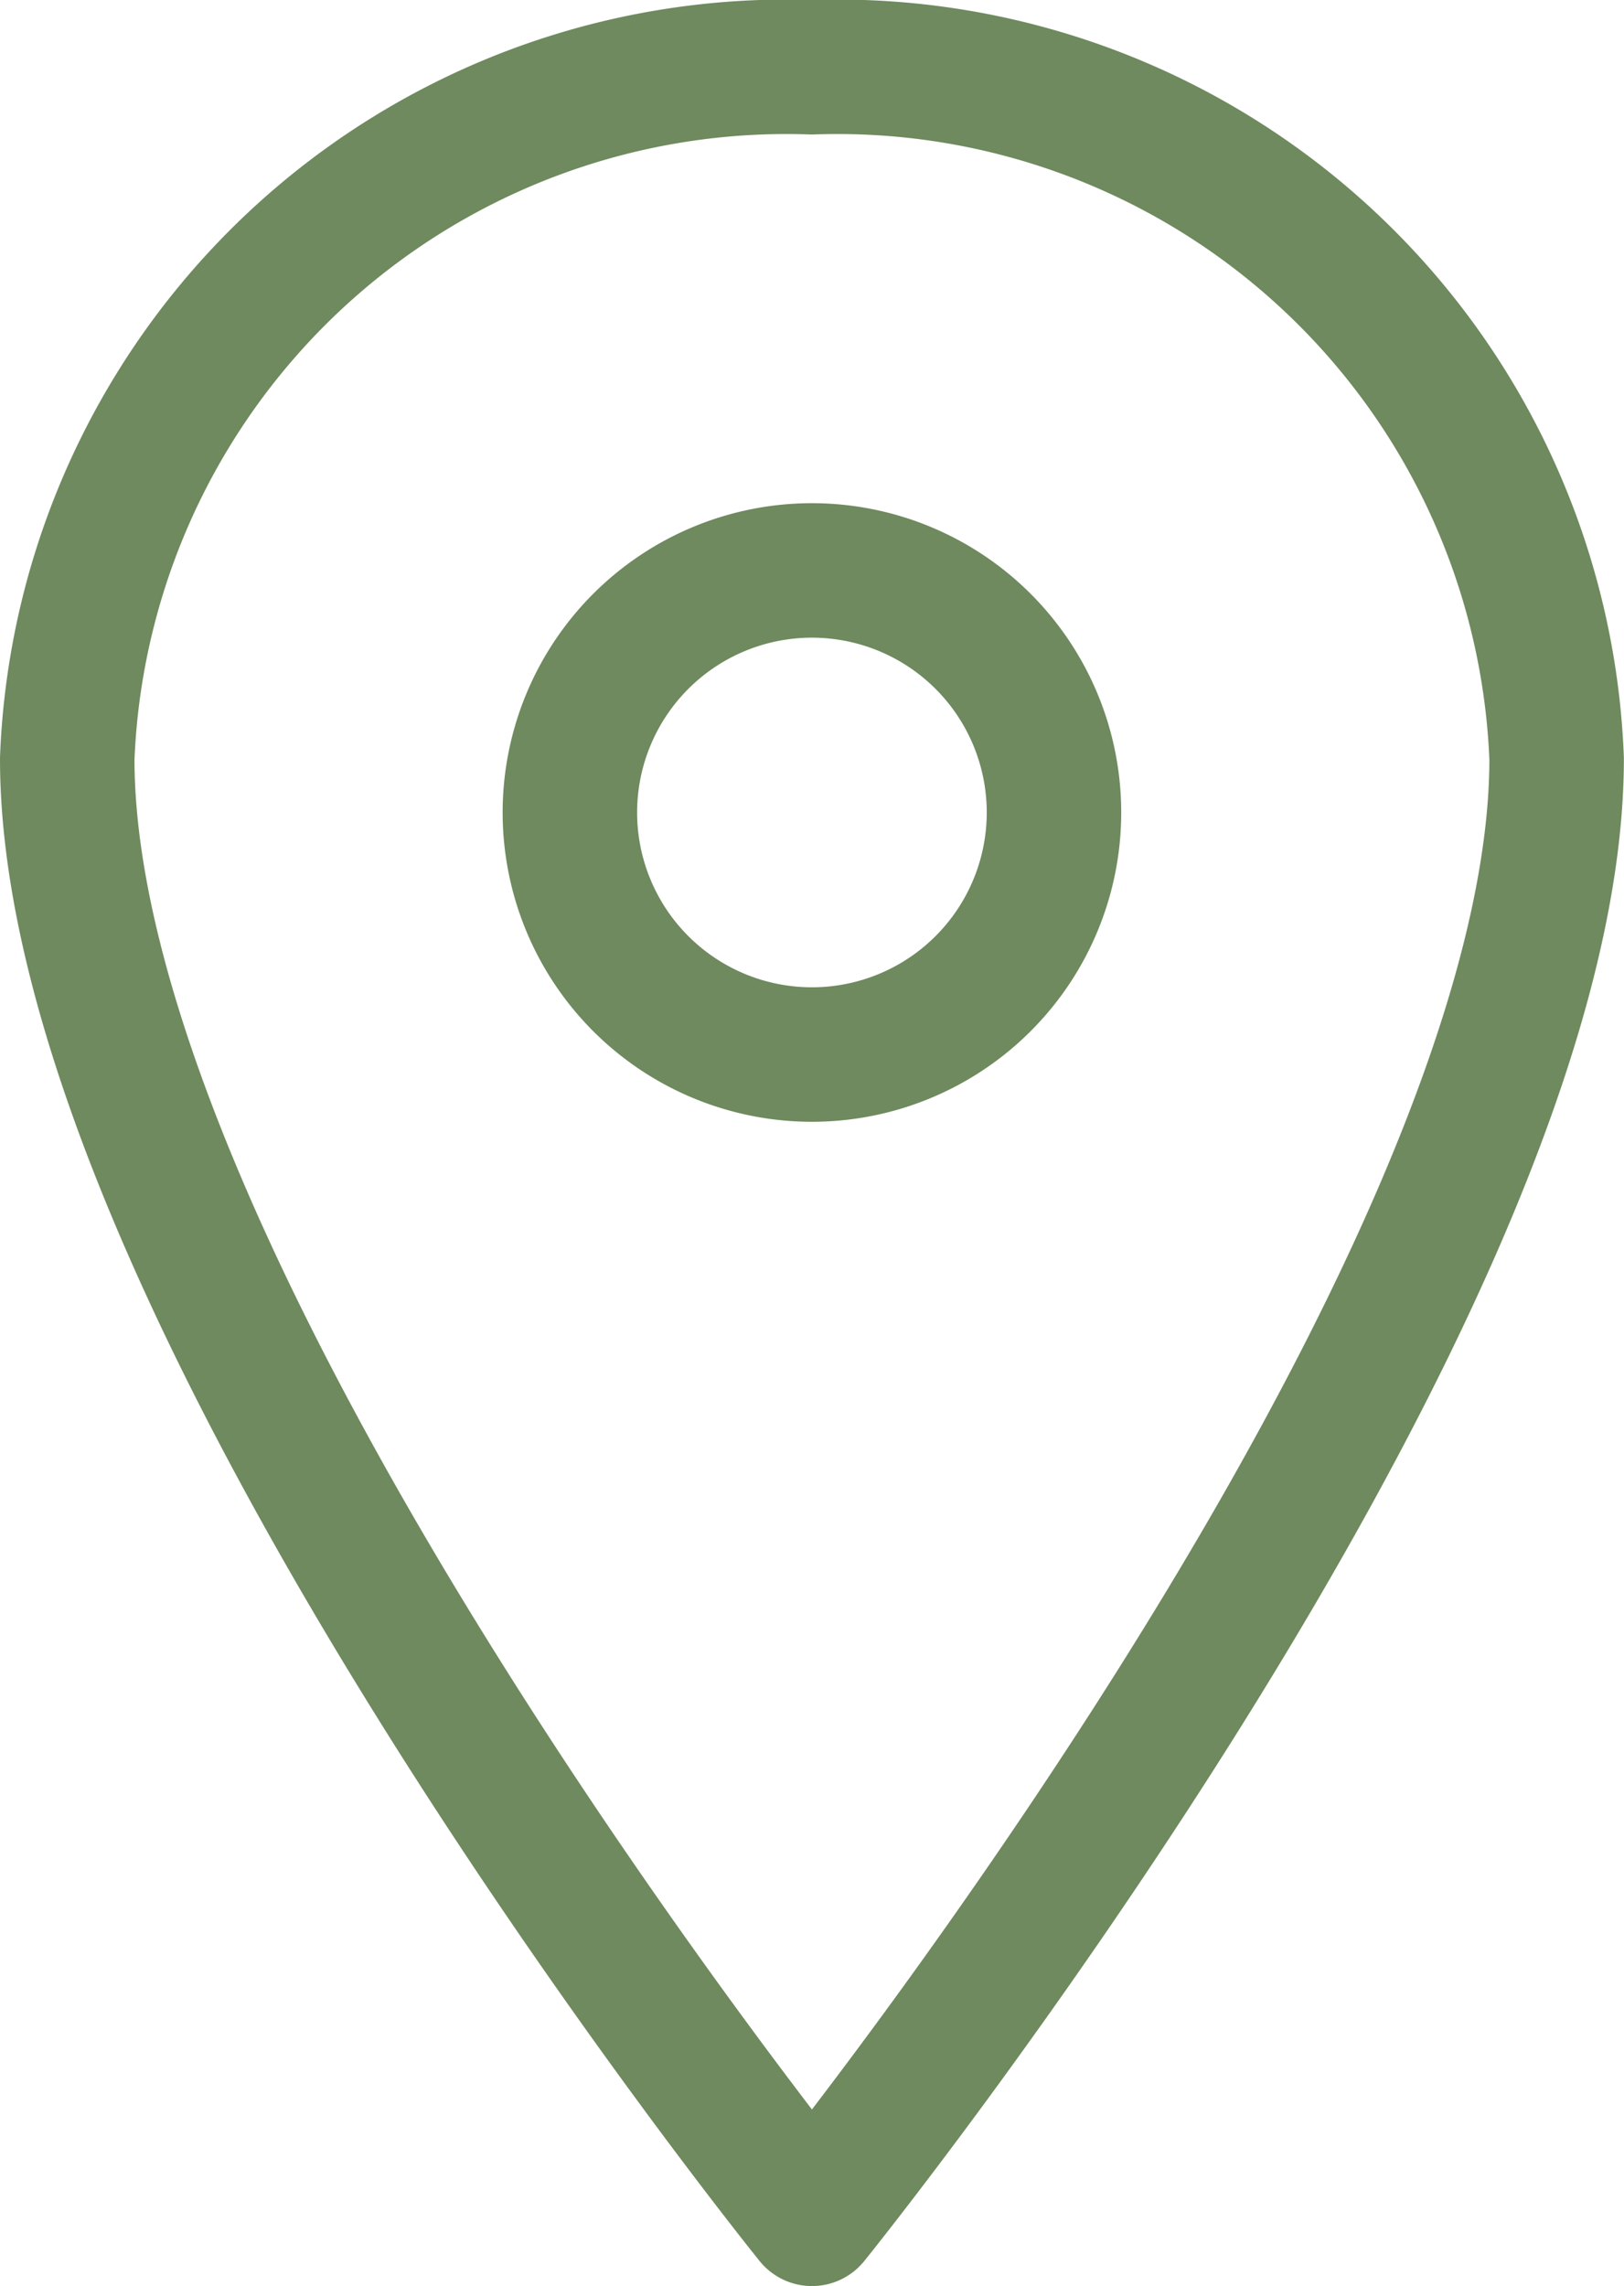 <svg xmlns="http://www.w3.org/2000/svg" width="12.077" height="17" viewBox="0 0 12.077 17">
  <path id="Icon_ionic-ios-pin" data-name="Icon ionic-ios-pin" d="M13.413,3.375A5.353,5.353,0,0,0,7.875,8.517c0,4,5.538,10.858,5.538,10.858s5.538-6.858,5.538-10.858A5.353,5.353,0,0,0,13.413,3.375Zm0,7.342a1.8,1.8,0,1,1,1.8-1.8A1.8,1.8,0,0,1,13.413,10.717Z" transform="translate(-7.375 -2.875)" fill="none" stroke="#6e8a5e" stroke-linejoin="round" stroke-width="1"/>
</svg>
